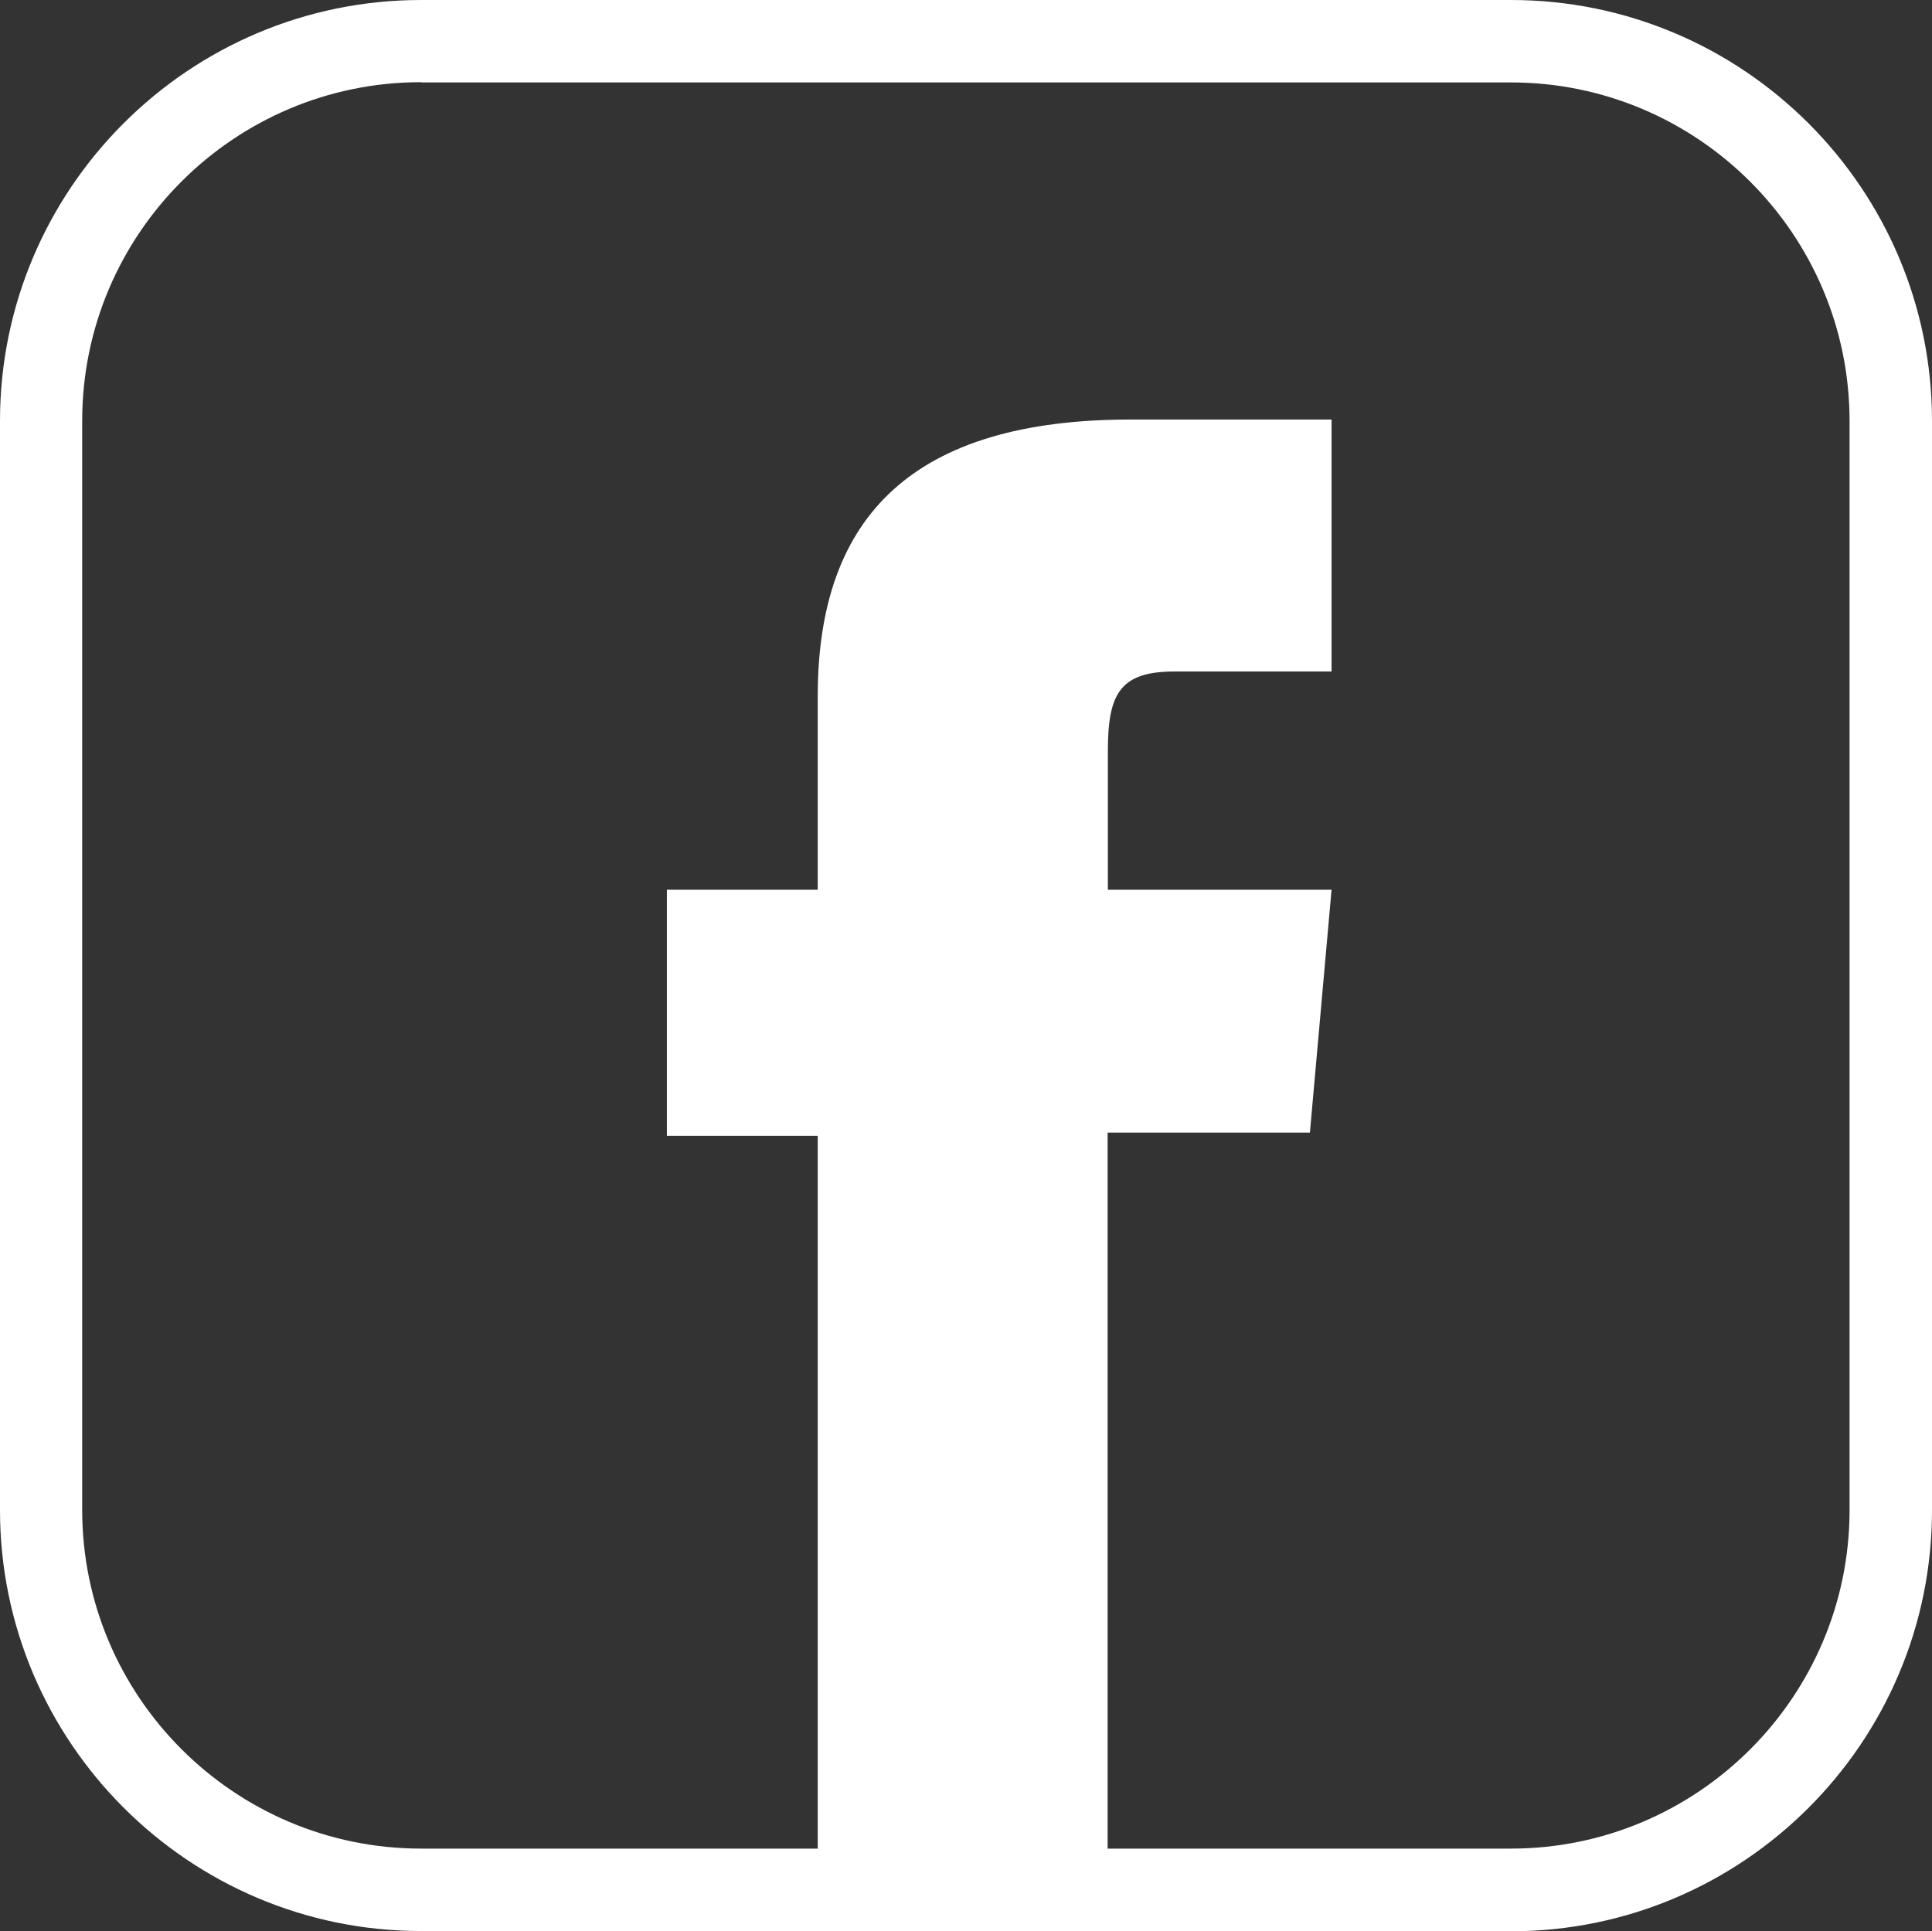 <?xml version="1.0" encoding="UTF-8"?>
<svg id="Ebene_1" data-name="Ebene 1" xmlns="http://www.w3.org/2000/svg" xmlns:xlink="http://www.w3.org/1999/xlink" viewBox="0 0 78.51 78.48">
  <rect x="0" y="0" width="78.51" height="78.48" fill="#333333" stroke="none"/>
  <defs>
    <style>
      .cls-1 {
        fill: #fff;
      }

      .cls-2 {
        fill: none;
      }

      .cls-3 {
        clip-path: url(#clippath);
      }
    </style>
    <clipPath id="clippath">
      <rect class="cls-2" width="78.52" height="78.48"/>
    </clipPath>
  </defs>
  <g class="cls-3">
    <path class="cls-1" d="M17.11,3.34c-7.59,0-13.77,6.17-13.77,13.76v44.27c0,7.58,6.18,13.76,13.77,13.76h44.29c7.59,0,13.76-6.18,13.76-13.76V17.11c0-7.59-6.18-13.76-13.76-13.76H17.11ZM61.4,78.48H17.11C7.68,78.48,0,70.8,0,61.37V17.11C0,7.67,7.68,0,17.11,0h44.29c9.44,0,17.11,7.67,17.11,17.11v44.27c0,9.43-7.67,17.11-17.11,17.11"/>
    <path class="cls-1" d="M33.23,75.51h11.78v-29.48h8.22l.88-9.87h-9.09v-5.62c0-2.33.47-3.25,2.72-3.25h6.37v-10.24h-8.16c-8.77,0-12.72,3.86-12.72,11.24v7.87h-6.13v10h6.13v29.36Z"/>
  </g>
</svg>